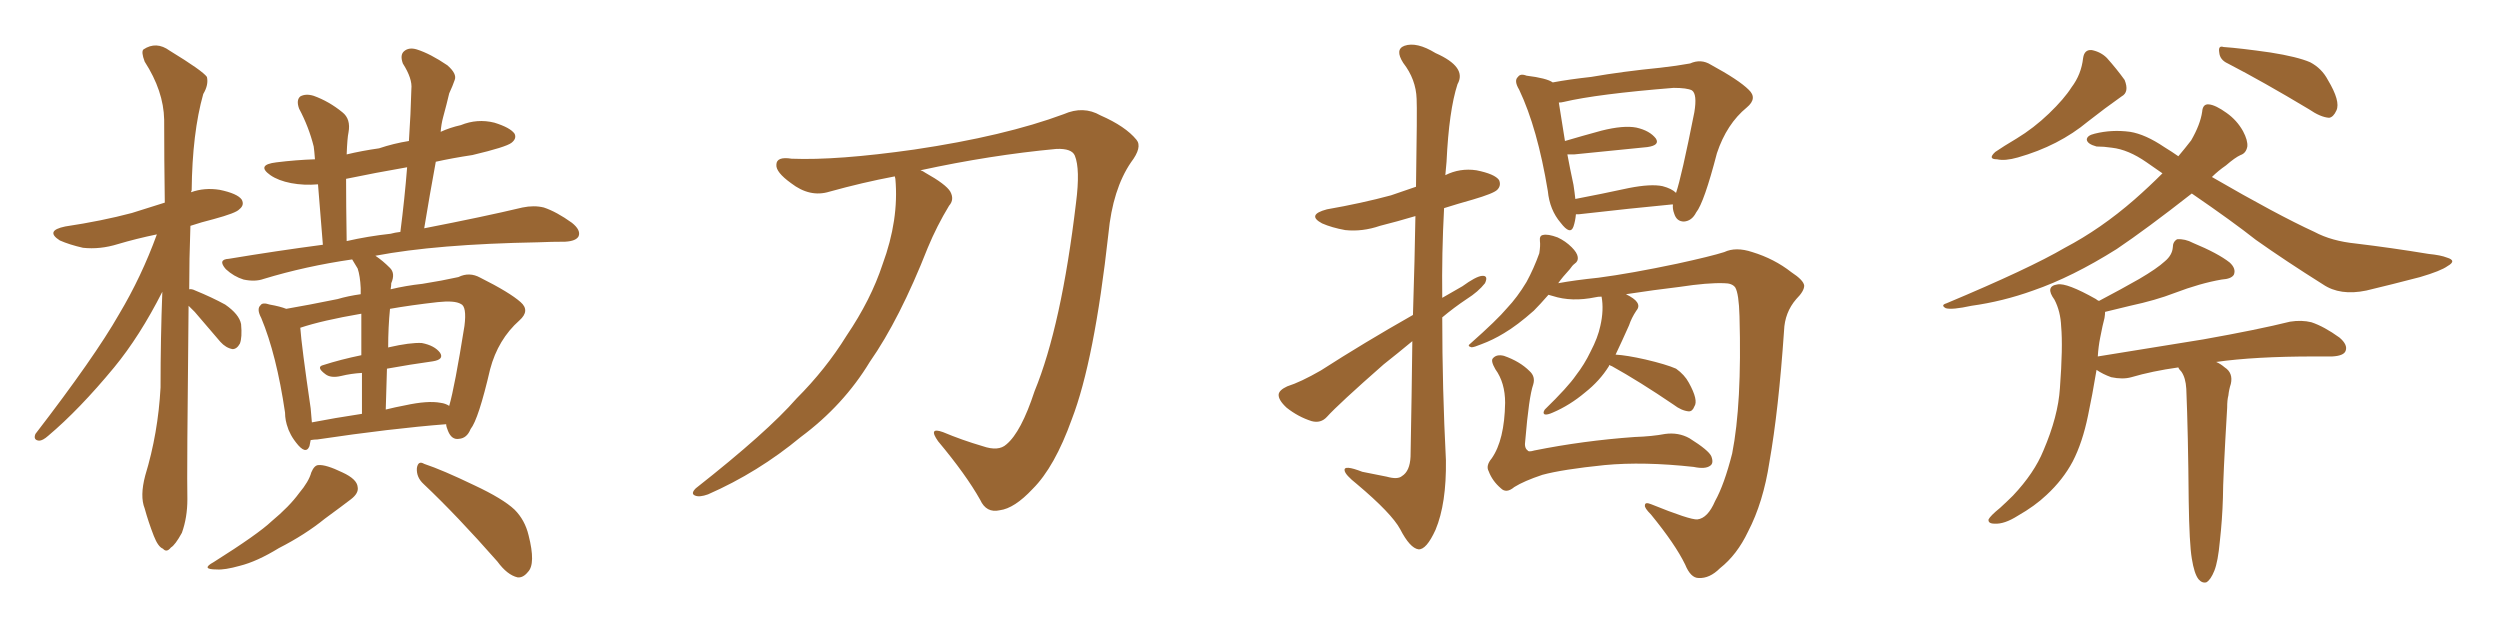 <svg xmlns="http://www.w3.org/2000/svg" xmlns:xlink="http://www.w3.org/1999/xlink" width="600" height="150"><path fill="#996633" padding="10" d="M45.26 73.39L45.26 73.39Q44.82 114.11 44.97 119.82L44.97 119.82Q44.97 124.22 43.65 127.88L43.65 127.88Q42.04 130.81 41.02 131.40L41.02 131.40Q39.99 132.71 39.11 131.69L39.11 131.69Q37.94 131.25 36.91 128.61L36.91 128.61Q35.60 125.24 34.72 122.02L34.72 122.02Q33.54 119.09 34.86 114.11L34.86 114.11Q37.94 104.00 38.53 93.02L38.53 93.02Q38.53 81.15 38.96 70.02L38.96 70.02Q33.54 80.71 27.39 88.18L27.39 88.18Q19.04 98.29 11.57 104.59L11.57 104.59Q10.25 105.76 9.38 105.76L9.38 105.76Q7.91 105.62 8.50 104.15L8.50 104.15Q22.71 85.69 28.56 75.44L28.56 75.44Q33.98 66.36 37.65 56.25L37.65 56.25Q32.67 57.28 28.27 58.59L28.27 58.59Q24.02 59.91 19.92 59.47L19.92 59.47Q16.70 58.74 14.36 57.71L14.36 57.71Q10.69 55.37 15.67 54.35L15.67 54.35Q24.46 53.03 31.64 51.12L31.64 51.12Q35.45 49.95 39.55 48.63L39.55 48.63Q39.40 38.09 39.40 28.71L39.40 28.71Q39.26 21.83 34.72 14.79L34.72 14.79Q33.84 12.45 34.42 11.87L34.42 11.87Q37.50 9.81 40.72 12.16L40.72 12.16Q48.63 16.99 49.66 18.46L49.66 18.46Q50.10 20.36 48.78 22.56L48.78 22.56Q46.14 31.93 46.00 45.70L46.00 45.70Q45.85 46.00 45.85 46.14L45.85 46.14Q49.07 44.97 52.73 45.56L52.73 45.56Q56.98 46.44 58.01 47.90L58.01 47.90Q58.74 49.22 57.42 50.24L57.42 50.24Q56.69 51.12 51.27 52.59L51.27 52.59Q48.34 53.32 45.70 54.20L45.70 54.20Q45.41 62.26 45.41 69.43L45.41 69.43Q46.00 69.29 46.88 69.73L46.88 69.73Q50.83 71.34 54.05 73.10L54.05 73.10Q57.42 75.44 57.86 77.78L57.86 77.78Q58.15 81.01 57.57 82.47L57.57 82.47Q56.84 83.79 55.81 83.79L55.81 83.79Q54.20 83.50 52.88 82.03L52.88 82.03Q49.51 78.08 46.73 74.85L46.73 74.85Q45.85 73.97 45.26 73.39ZM69.14 102.83L69.14 102.83Q68.41 100.93 68.41 99.02L68.41 99.02Q66.36 85.11 62.70 76.32L62.70 76.32Q61.52 74.12 62.55 73.24L62.55 73.24Q62.99 72.51 64.75 73.10L64.75 73.10Q67.24 73.54 68.70 74.12L68.70 74.12Q73.83 73.24 81.01 71.78L81.01 71.78Q83.50 71.04 86.57 70.61L86.57 70.61Q86.57 69.58 86.57 69.14L86.57 69.14Q86.43 66.21 85.84 64.45L85.84 64.45Q85.11 63.28 84.52 62.26L84.52 62.26Q73.39 63.87 63.28 66.94L63.28 66.94Q61.23 67.68 58.45 67.09L58.45 67.09Q56.10 66.36 54.20 64.60L54.20 64.60Q52.15 62.26 54.93 62.11L54.93 62.11Q66.36 60.21 77.49 58.74L77.49 58.74Q76.76 49.66 76.32 44.24L76.32 44.24Q72.95 44.53 69.87 43.95L69.87 43.95Q66.80 43.36 64.89 42.04L64.89 42.04Q61.38 39.55 66.36 38.96L66.36 38.96Q71.04 38.38 75.59 38.23L75.59 38.23Q75.44 36.18 75.29 35.16L75.29 35.16Q74.12 30.47 71.78 26.07L71.78 26.07Q71.04 24.02 72.07 23.14L72.07 23.14Q73.39 22.41 75.29 23.00L75.29 23.00Q78.96 24.32 82.18 26.95L82.18 26.95Q84.23 28.56 83.64 31.79L83.64 31.79Q83.35 33.11 83.20 37.06L83.20 37.06Q86.87 36.18 90.97 35.60L90.97 35.60Q94.48 34.42 98.14 33.84L98.14 33.84Q98.58 27.25 98.73 21.39L98.73 21.39Q99.02 18.90 96.68 15.23L96.68 15.23Q95.95 13.18 96.97 12.30L96.97 12.30Q98.14 11.28 100.05 11.87L100.05 11.87Q103.27 12.89 107.37 15.67L107.37 15.67Q109.72 17.72 109.13 19.19L109.13 19.19Q108.69 20.51 107.81 22.41L107.81 22.41Q107.23 24.90 106.35 28.13L106.35 28.13Q105.91 29.74 105.76 31.64L105.76 31.64Q107.96 30.62 110.60 30.03L110.60 30.03Q114.55 28.42 118.65 29.44L118.65 29.44Q122.46 30.62 123.49 32.08L123.49 32.08Q124.07 33.25 122.75 34.28L122.75 34.28Q121.44 35.30 113.38 37.21L113.38 37.21Q108.54 37.94 104.59 38.82L104.59 38.82Q103.13 46.73 101.81 54.79L101.81 54.79Q116.16 52.00 125.39 49.80L125.39 49.80Q128.17 49.22 130.52 49.80L130.52 49.80Q133.59 50.83 137.26 53.47L137.26 53.47Q139.45 55.22 138.87 56.69L138.87 56.69Q138.28 57.86 135.64 58.01L135.64 58.01Q132.42 58.01 129.20 58.15L129.20 58.15Q104.74 58.59 90.09 61.38L90.09 61.38Q91.85 62.55 93.60 64.31L93.60 64.31Q94.92 65.63 93.90 67.97L93.90 67.97Q93.90 68.55 93.75 69.43L93.75 69.43Q97.41 68.55 101.37 68.12L101.37 68.12Q106.05 67.38 110.01 66.50L110.01 66.50Q112.65 65.19 115.28 66.65L115.28 66.65Q122.31 70.17 124.95 72.51L124.95 72.51Q127.29 74.56 124.66 76.90L124.66 76.90Q119.53 81.45 117.63 88.62L117.63 88.62Q114.84 100.63 112.94 102.98L112.94 102.98Q112.06 105.18 110.16 105.32L110.16 105.32Q108.40 105.62 107.52 103.42L107.52 103.42Q107.08 102.39 107.08 101.81L107.08 101.81Q93.90 102.83 76.17 105.47L76.17 105.47Q75.44 105.47 74.56 105.62L74.56 105.62Q74.41 106.49 74.27 107.08L74.27 107.08Q73.39 109.28 71.04 106.20L71.04 106.20Q70.02 104.88 69.58 103.86L69.58 103.86Q69.14 102.98 69.14 102.83ZM105.76 96.68L105.76 96.68Q106.93 96.83 107.81 97.41L107.81 97.41Q109.13 92.87 111.47 78.22L111.47 78.22Q112.06 73.54 110.60 72.95L110.60 72.95Q109.13 72.07 105.03 72.51L105.03 72.51Q98.58 73.24 93.60 74.12L93.60 74.12Q93.16 78.52 93.16 83.50L93.16 83.50Q93.16 83.35 93.31 83.35L93.31 83.35Q98.44 82.18 101.22 82.32L101.22 82.32Q104.30 82.91 105.62 84.67L105.62 84.67Q106.64 86.28 103.86 86.72L103.86 86.72Q98.58 87.45 92.87 88.48L92.87 88.48Q92.72 93.02 92.58 98.29L92.58 98.29Q94.92 97.71 97.27 97.27L97.27 97.27Q102.69 96.09 105.76 96.68ZM74.85 101.37L74.85 101.37Q80.13 100.34 86.87 99.32L86.87 99.32Q86.87 93.60 86.87 89.50L86.87 89.50Q84.23 89.65 81.88 90.23L81.88 90.23Q79.39 90.82 78.08 89.79L78.08 89.79Q75.73 88.04 77.64 87.60L77.64 87.60Q81.74 86.28 86.72 85.25L86.72 85.25Q86.72 78.96 86.72 75.29L86.72 75.29Q77.34 76.90 72.07 78.66L72.07 78.66Q72.36 82.91 74.56 98.00L74.56 98.00Q74.71 99.90 74.85 101.37ZM93.75 56.10L93.75 56.10Q94.78 55.81 96.09 55.66L96.09 55.66Q97.12 47.61 97.71 40.14L97.71 40.14Q90.09 41.46 83.06 42.92L83.06 42.92Q83.06 48.93 83.20 57.86L83.20 57.86Q88.33 56.69 93.75 56.10ZM74.71 113.38L74.71 113.38Q75.44 111.62 76.46 111.62L76.46 111.62Q78.22 111.47 82.18 113.38L82.18 113.38Q85.69 114.99 85.84 116.89L85.84 116.89Q86.13 118.36 84.23 119.82L84.23 119.82Q82.32 121.29 77.93 124.51L77.93 124.51Q73.24 128.32 66.94 131.54L66.94 131.54Q61.67 134.77 57.57 135.79L57.57 135.79Q53.91 136.82 52.00 136.67L52.00 136.67Q48.05 136.67 51.27 134.91L51.27 134.91Q61.96 128.17 65.19 125.10L65.19 125.10Q69.43 121.58 71.78 118.36L71.78 118.36Q74.12 115.58 74.71 113.38ZM101.66 116.16L101.66 116.16L101.66 116.16Q99.90 114.55 100.05 112.35L100.05 112.35Q100.34 110.45 101.81 111.33L101.81 111.33Q106.20 112.79 113.82 116.46L113.82 116.46Q120.70 119.68 123.49 122.31L123.49 122.31Q125.98 124.80 126.86 128.47L126.86 128.47Q128.61 135.35 126.71 137.26L126.71 137.26Q125.54 138.72 124.22 138.57L124.22 138.57Q121.73 137.99 119.38 134.77L119.38 134.77Q109.72 123.78 101.66 116.16ZM214.75 42.33L214.75 42.33L214.75 42.33Q206.98 43.80 199.07 46.00L199.07 46.00Q194.38 47.46 189.84 43.95L189.84 43.95Q186.18 41.31 186.33 39.55L186.33 39.55Q186.33 37.50 189.99 38.09L189.99 38.09Q200.83 38.53 219.43 35.89L219.43 35.89Q241.11 32.67 255.32 27.39L255.32 27.39Q260.01 25.34 264.11 27.69L264.11 27.69Q270.12 30.32 272.75 33.54L272.75 33.54Q274.22 35.30 271.44 38.96L271.44 38.96Q267.04 45.41 266.02 56.10L266.02 56.10Q262.65 86.57 257.23 100.63L257.23 100.63Q253.13 112.06 247.85 117.33L247.85 117.33Q243.46 122.02 239.94 122.46L239.94 122.46Q236.72 123.19 235.25 119.97L235.25 119.97Q231.88 113.96 225.15 105.91L225.15 105.91Q222.66 102.39 226.32 103.71L226.32 103.71Q230.86 105.62 235.84 107.08L235.84 107.08Q239.65 108.40 241.55 106.64L241.55 106.64Q245.07 103.71 248.29 93.90L248.29 93.90Q254.74 78.22 258.25 48.63L258.25 48.63Q259.28 40.58 257.96 37.35L257.96 37.35Q257.23 35.60 253.56 35.74L253.56 35.74Q237.74 37.21 220.90 40.87L220.90 40.87Q221.48 41.02 222.07 41.46L222.07 41.46Q227.05 44.24 228.08 46.00L228.08 46.00Q229.10 47.90 227.78 49.37L227.78 49.37Q224.85 54.20 222.66 59.47L222.66 59.47Q215.92 76.61 208.74 86.87L208.74 86.87Q202.44 97.27 192.19 104.88L192.19 104.88Q181.93 113.38 169.92 118.65L169.92 118.65Q167.87 119.38 166.85 118.95L166.85 118.95Q165.67 118.51 166.99 117.19L166.99 117.19Q184.13 103.71 191.16 95.65L191.16 95.65Q198.19 88.62 203.17 80.57L203.17 80.57Q209.03 71.92 211.82 63.43L211.82 63.43Q215.77 52.73 214.89 42.92L214.89 42.92Q214.75 42.48 214.75 42.33ZM338.96 81.88L338.96 81.88Q335.60 84.67 332.08 87.45L332.08 87.45Q321.24 96.97 318.46 100.05L318.46 100.05Q316.99 101.66 314.79 101.07L314.79 101.07Q311.57 100.05 308.79 97.85L308.79 97.85Q306.74 95.95 306.88 94.63L306.88 94.63Q307.03 93.60 308.94 92.72L308.94 92.72Q312.16 91.70 316.99 88.92L316.99 88.92Q327.25 82.32 339.11 75.59L339.11 75.59Q339.55 61.67 339.70 51.86L339.70 51.86Q335.30 53.17 331.20 54.20L331.20 54.20Q326.95 55.66 322.85 55.22L322.85 55.22Q319.63 54.64 317.29 53.61L317.29 53.61Q313.48 51.56 318.46 50.24L318.46 50.24Q326.81 48.78 333.84 46.88L333.84 46.88Q336.77 45.85 339.84 44.82L339.84 44.82Q340.14 26.07 339.99 23.73L339.99 23.73Q339.84 19.04 336.77 15.09L336.77 15.09Q334.72 11.87 337.06 10.99L337.06 10.99Q339.99 9.96 344.53 12.74L344.53 12.74Q352.15 16.11 349.80 20.21L349.80 20.21Q347.75 26.51 347.17 38.82L347.17 38.82Q347.02 40.58 346.88 42.04L346.88 42.04Q350.39 40.28 354.35 40.87L354.35 40.87Q358.74 41.75 359.77 43.21L359.77 43.21Q360.35 44.53 359.33 45.56L359.33 45.56Q358.45 46.44 353.47 47.90L353.47 47.90Q349.80 48.93 346.58 49.95L346.58 49.95Q346.00 60.79 346.14 71.48L346.14 71.48Q348.63 70.02 350.98 68.70L350.98 68.70Q354.20 66.36 355.66 66.21L355.66 66.21Q357.28 66.06 356.40 67.97L356.40 67.97Q354.79 70.02 352.00 71.78L352.00 71.78Q348.93 73.83 346.14 76.17L346.14 76.17Q346.14 93.16 347.02 110.45L347.02 110.45Q347.17 120.85 344.53 127.15L344.53 127.15Q342.33 131.98 340.43 131.84L340.43 131.84Q338.38 131.54 336.04 127.00L336.04 127.00Q333.98 123.19 325.63 116.16L325.63 116.16Q322.85 113.96 322.71 112.94L322.71 112.94Q322.41 111.47 326.95 113.23L326.95 113.23Q329.74 113.82 332.81 114.40L332.81 114.40Q335.45 115.14 336.47 114.26L336.47 114.26Q338.38 113.09 338.53 109.57L338.53 109.57Q338.82 94.34 338.96 81.88ZM401.51 49.07L401.51 49.07Q401.22 49.07 401.22 49.07L401.22 49.07Q391.85 49.95 378.96 51.42L378.96 51.42Q378.37 51.42 378.22 51.42L378.22 51.42Q378.08 53.03 377.64 54.35L377.64 54.35Q376.90 56.54 374.56 53.47L374.56 53.47Q371.92 50.39 371.48 45.85L371.48 45.85Q368.99 30.76 364.60 21.53L364.60 21.53Q363.28 19.34 364.31 18.46L364.31 18.46Q364.89 17.58 366.36 18.16L366.36 18.16Q371.19 18.75 372.66 19.78L372.66 19.78Q376.61 19.04 381.88 18.46L381.88 18.46Q389.50 17.14 398.44 16.26L398.44 16.26Q402.39 15.82 405.62 15.23L405.62 15.23Q408.25 14.06 410.60 15.53L410.60 15.53Q417.33 19.19 419.68 21.53L419.68 21.53Q421.88 23.58 419.24 25.78L419.24 25.78Q414.40 29.74 412.06 36.77L412.06 36.77Q408.98 48.63 407.08 50.98L407.08 50.98Q406.05 53.03 404.15 53.17L404.15 53.17Q402.39 53.17 401.81 51.27L401.81 51.27Q401.37 50.10 401.51 49.07ZM377.64 44.38L377.64 44.38Q377.93 46.29 378.08 47.75L378.08 47.75Q384.23 46.58 390.97 45.12L390.97 45.12Q396.24 44.09 399.02 44.68L399.02 44.68Q401.22 45.26 402.25 46.29L402.25 46.29Q403.56 42.48 406.64 26.95L406.64 26.95Q407.37 22.56 406.05 21.68L406.05 21.68Q404.88 21.09 401.66 21.09L401.66 21.09Q383.35 22.56 375.29 24.46L375.29 24.46Q374.71 24.61 374.12 24.61L374.12 24.61Q374.56 27.54 375.59 33.84L375.59 33.84Q379.54 32.67 384.38 31.35L384.38 31.35Q389.65 30.03 392.72 30.62L392.72 30.62Q395.95 31.35 397.41 33.25L397.41 33.25Q398.44 34.86 395.36 35.30L395.36 35.30Q387.89 36.04 377.78 37.06L377.78 37.06Q376.76 37.06 376.17 37.06L376.17 37.06Q376.76 40.28 377.64 44.38ZM387.74 85.11L387.74 85.11Q390.38 85.25 394.92 86.28L394.92 86.28Q399.90 87.45 402.25 88.48L402.25 88.48Q404.30 89.94 405.32 91.85L405.32 91.85Q407.67 96.09 406.64 97.56L406.64 97.56Q406.20 98.73 405.32 98.73L405.32 98.73Q403.56 98.58 401.66 97.12L401.66 97.12Q393.46 91.55 386.87 87.89L386.87 87.89Q386.43 87.74 386.28 87.60L386.28 87.60Q386.13 87.74 386.13 87.89L386.13 87.89Q383.94 91.41 380.42 94.19L380.42 94.19Q376.76 97.27 372.66 99.02L372.66 99.02Q371.34 99.61 370.75 99.46L370.75 99.46Q370.17 99.17 370.75 98.29L370.75 98.29Q376.32 92.87 378.22 90.09L378.22 90.09Q380.27 87.45 381.74 84.38L381.74 84.38Q383.50 81.01 384.08 78.22L384.08 78.22Q384.96 74.41 384.38 71.19L384.38 71.19Q383.50 71.19 382.91 71.34L382.91 71.34Q377.20 72.51 372.66 71.04L372.66 71.04Q372.07 70.90 371.63 70.75L371.63 70.75Q369.58 73.10 368.12 74.56L368.12 74.56Q364.16 78.08 360.94 79.98L360.94 79.98Q358.30 81.59 355.52 82.62L355.52 82.62Q353.76 83.35 353.17 83.35L353.17 83.35Q352.00 83.06 352.88 82.47L352.88 82.47Q359.33 76.76 361.67 73.97L361.67 73.97Q364.16 71.34 366.36 67.68L366.36 67.68Q368.12 64.45 369.43 60.79L369.43 60.79Q369.73 58.89 369.58 57.86L369.58 57.86Q369.43 56.54 370.31 56.40L370.31 56.40Q371.48 56.10 373.83 56.98L373.83 56.98Q375.73 57.86 377.20 59.33L377.20 59.33Q378.52 60.64 378.66 61.67L378.66 61.67Q378.81 62.70 377.93 63.28L377.93 63.28Q377.34 63.72 376.76 64.60L376.76 64.60Q375 66.50 373.97 67.97L373.97 67.97Q377.93 67.24 383.64 66.65L383.64 66.65Q391.41 65.63 402.54 63.28L402.54 63.28Q410.60 61.52 413.82 60.50L413.82 60.50Q416.60 59.18 420.56 60.50L420.56 60.50Q425.83 62.11 429.93 65.33L429.93 65.33Q432.86 67.24 433.01 68.55L433.01 68.55Q433.01 69.87 431.10 71.78L431.10 71.78Q428.32 75 428.17 79.39L428.17 79.39Q426.86 98.44 424.66 110.89L424.66 110.89Q423.19 120.56 419.53 127.59L419.53 127.59Q416.89 133.15 412.79 136.38L412.79 136.38Q410.30 138.87 407.67 138.72L407.67 138.72Q405.76 138.72 404.44 135.50L404.44 135.50Q402.10 130.66 396.24 123.49L396.24 123.49Q394.63 121.88 394.78 121.29L394.78 121.29Q394.78 120.41 396.24 121.00L396.24 121.00Q405.62 124.80 407.37 124.66L407.37 124.66Q409.86 124.37 411.62 120.26L411.62 120.26Q413.82 116.31 415.72 108.84L415.72 108.84Q418.07 96.97 417.48 75.88L417.48 75.88Q417.33 70.46 416.46 68.99L416.46 68.99Q415.72 67.97 413.82 67.97L413.82 67.97Q409.86 67.82 403.13 68.85L403.13 68.85Q396.97 69.58 390.23 70.61L390.23 70.61Q392.29 71.63 392.87 72.51L392.87 72.51Q393.60 73.54 392.72 74.56L392.72 74.56Q391.55 76.32 390.97 78.08L390.97 78.08Q389.21 82.03 387.74 85.11ZM367.97 92.29L367.97 92.29L367.97 92.29Q366.94 95.21 366.06 105.76L366.06 105.76Q365.77 107.52 366.65 108.11L366.65 108.11Q366.80 108.54 368.26 108.11L368.26 108.11Q379.98 105.76 392.29 104.88L392.29 104.88Q396.53 104.74 399.61 104.15L399.61 104.15Q402.83 103.71 405.47 105.18L405.47 105.18Q410.16 108.11 410.74 109.57L410.74 109.57Q411.33 111.18 410.45 111.77L410.45 111.77Q409.28 112.65 406.49 112.06L406.49 112.06Q394.48 110.74 385.11 111.62L385.11 111.62Q375 112.65 370.17 113.96L370.17 113.96Q365.77 115.43 363.43 116.89L363.43 116.89Q361.52 118.51 360.21 117.19L360.21 117.19Q358.15 115.43 357.28 113.09L357.28 113.09Q356.54 111.77 358.01 110.01L358.01 110.01Q361.08 105.62 361.23 96.68L361.23 96.68Q361.23 91.85 358.89 88.62L358.89 88.62Q357.71 86.57 358.30 85.99L358.30 85.99Q359.18 84.96 360.94 85.40L360.94 85.40Q364.75 86.72 367.09 89.06L367.09 89.06Q368.55 90.38 367.97 92.29ZM499.95 13.92L499.95 13.92Q500.24 11.87 502.00 12.01L502.00 12.01Q504.20 12.45 505.66 13.92L505.66 13.92Q508.01 16.55 509.91 19.19L509.91 19.19Q511.08 22.12 509.18 23.14L509.18 23.14Q505.22 25.93 501.12 29.15L501.12 29.15Q494.09 35.01 484.28 37.79L484.28 37.79Q481.20 38.67 479.30 38.23L479.30 38.23Q476.95 38.23 478.86 36.47L478.86 36.47Q480.76 35.16 483.98 33.25L483.98 33.25Q488.09 30.76 491.75 27.25L491.75 27.25Q495.41 23.73 497.17 20.95L497.17 20.95Q499.51 17.87 499.95 13.92ZM534.67 15.23L534.67 15.23Q532.76 14.36 532.62 12.60L532.62 12.60Q532.32 10.84 533.64 11.28L533.64 11.28Q537.74 11.57 544.92 12.60L544.92 12.60Q551.37 13.62 554.44 14.94L554.44 14.94Q557.23 16.41 558.69 19.19L558.69 19.19Q561.77 24.32 560.74 26.51L560.74 26.51Q560.01 28.13 558.98 28.27L558.98 28.27Q556.93 28.13 554.15 26.22L554.15 26.22Q543.16 19.63 534.67 15.23ZM526.03 46.44L526.03 46.44Q515.19 54.93 508.01 59.77L508.01 59.77Q497.31 66.50 487.94 69.73L487.94 69.73Q480.62 72.36 473.14 73.39L473.14 73.39Q468.46 74.41 466.99 73.97L466.99 73.97Q465.67 73.24 467.14 72.80L467.14 72.80Q487.06 64.45 495.56 59.47L495.56 59.47Q504.20 54.93 512.26 47.90L512.26 47.90Q515.77 44.82 518.99 41.60L518.99 41.60Q517.09 40.28 515.19 38.96L515.19 38.96Q510.79 35.89 506.84 35.45L506.84 35.45Q504.93 35.16 503.17 35.16L503.17 35.16Q500.98 34.57 500.83 33.54L500.83 33.54Q500.83 32.52 502.73 32.08L502.73 32.08Q506.84 31.05 511.23 31.64L511.23 31.64Q514.89 32.23 519.43 35.30L519.43 35.30Q521.34 36.47 522.80 37.50L522.80 37.50Q524.41 35.60 525.88 33.69L525.88 33.69Q528.08 29.88 528.52 26.81L528.52 26.81Q528.66 24.90 530.13 25.05L530.13 25.05Q531.74 25.20 534.38 27.10L534.38 27.10Q536.87 28.86 538.33 31.49L538.33 31.49Q539.50 33.69 539.36 35.16L539.36 35.16Q539.06 36.77 537.74 37.21L537.74 37.21Q536.43 37.79 534.23 39.70L534.23 39.70Q532.32 41.02 530.86 42.48L530.86 42.48Q546.53 51.56 555.47 55.66L555.47 55.66Q559.57 57.86 565.43 58.45L565.43 58.45Q573.93 59.47 582.86 60.94L582.86 60.94Q585.79 61.23 587.26 61.82L587.26 61.82Q589.75 62.55 587.40 63.87L587.40 63.87Q585.79 65.04 580.81 66.50L580.81 66.50Q574.07 68.26 567.92 69.73L567.92 69.73Q561.62 71.04 557.52 68.26L557.52 68.26Q548.44 62.55 541.41 57.57L541.41 57.57Q535.84 53.17 526.03 46.44ZM526.03 134.03L526.03 134.03L526.03 134.03Q525.44 130.52 525.29 120.26L525.29 120.26Q525.15 103.86 524.71 93.31L524.71 93.31Q524.56 90.67 523.54 89.21L523.54 89.21Q522.95 88.62 522.80 88.18L522.80 88.18Q516.50 89.06 511.52 90.53L511.52 90.53Q509.47 91.11 506.69 90.53L506.69 90.53Q504.64 89.79 503.17 88.77L503.17 88.77Q502.15 94.92 501.12 99.76L501.12 99.76Q499.80 106.20 497.46 110.74L497.46 110.74Q495.12 115.14 491.16 118.80L491.16 118.80Q488.38 121.44 484.28 123.78L484.28 123.78Q481.05 125.83 478.71 125.68L478.71 125.68Q477.10 125.68 477.25 124.66L477.25 124.66Q477.69 123.78 480.03 121.88L480.03 121.88Q481.64 120.41 483.11 118.95L483.11 118.95Q488.23 113.53 490.43 108.11L490.43 108.11Q493.95 99.90 494.38 93.16L494.38 93.16Q495.12 83.20 494.68 78.37L494.68 78.37Q494.53 74.71 493.07 71.92L493.07 71.92Q490.72 68.70 493.80 68.26L493.80 68.26Q496.00 67.82 503.03 71.78L503.03 71.78Q503.32 72.07 503.76 72.22L503.76 72.22Q509.33 69.29 513.43 66.94L513.43 66.94Q517.68 64.45 519.58 62.70L519.58 62.70Q521.34 61.23 521.48 59.33L521.48 59.33Q521.48 58.01 522.51 57.42L522.51 57.42Q524.41 57.28 526.32 58.30L526.32 58.30Q532.32 60.79 535.11 62.99L535.11 62.99Q536.72 64.45 536.13 65.92L536.13 65.92Q535.55 66.94 533.20 67.09L533.20 67.09Q528.08 67.97 521.92 70.31L521.92 70.31Q517.38 72.07 511.23 73.39L511.23 73.39Q507.57 74.27 505.22 74.85L505.22 74.85Q505.22 75.44 505.08 76.32L505.08 76.32Q504.64 77.93 504.05 81.01L504.05 81.01Q503.61 83.20 503.47 85.55L503.47 85.55Q516.94 83.35 528.81 81.45L528.81 81.45Q541.99 79.10 549.61 77.20L549.61 77.20Q552.39 76.76 554.74 77.34L554.74 77.34Q557.81 78.37 561.47 81.01L561.47 81.01Q563.53 82.76 562.94 84.23L562.94 84.23Q562.50 85.40 559.72 85.55L559.72 85.55Q557.81 85.55 555.47 85.55L555.47 85.55Q541.11 85.55 531.88 86.87L531.88 86.87Q532.91 87.30 533.94 88.18L533.94 88.18Q535.99 89.50 535.40 92.14L535.40 92.14Q534.96 93.46 534.81 94.92L534.81 94.92Q534.52 95.95 534.52 97.85L534.52 97.85Q533.50 114.99 533.50 119.53L533.50 119.53Q533.35 124.66 532.76 129.93L532.76 129.93Q532.32 134.77 531.45 136.96L531.45 136.96Q530.57 139.16 529.54 139.75L529.54 139.75Q528.52 140.04 527.64 139.01L527.64 139.01Q526.61 137.70 526.03 134.03Z"/></svg>